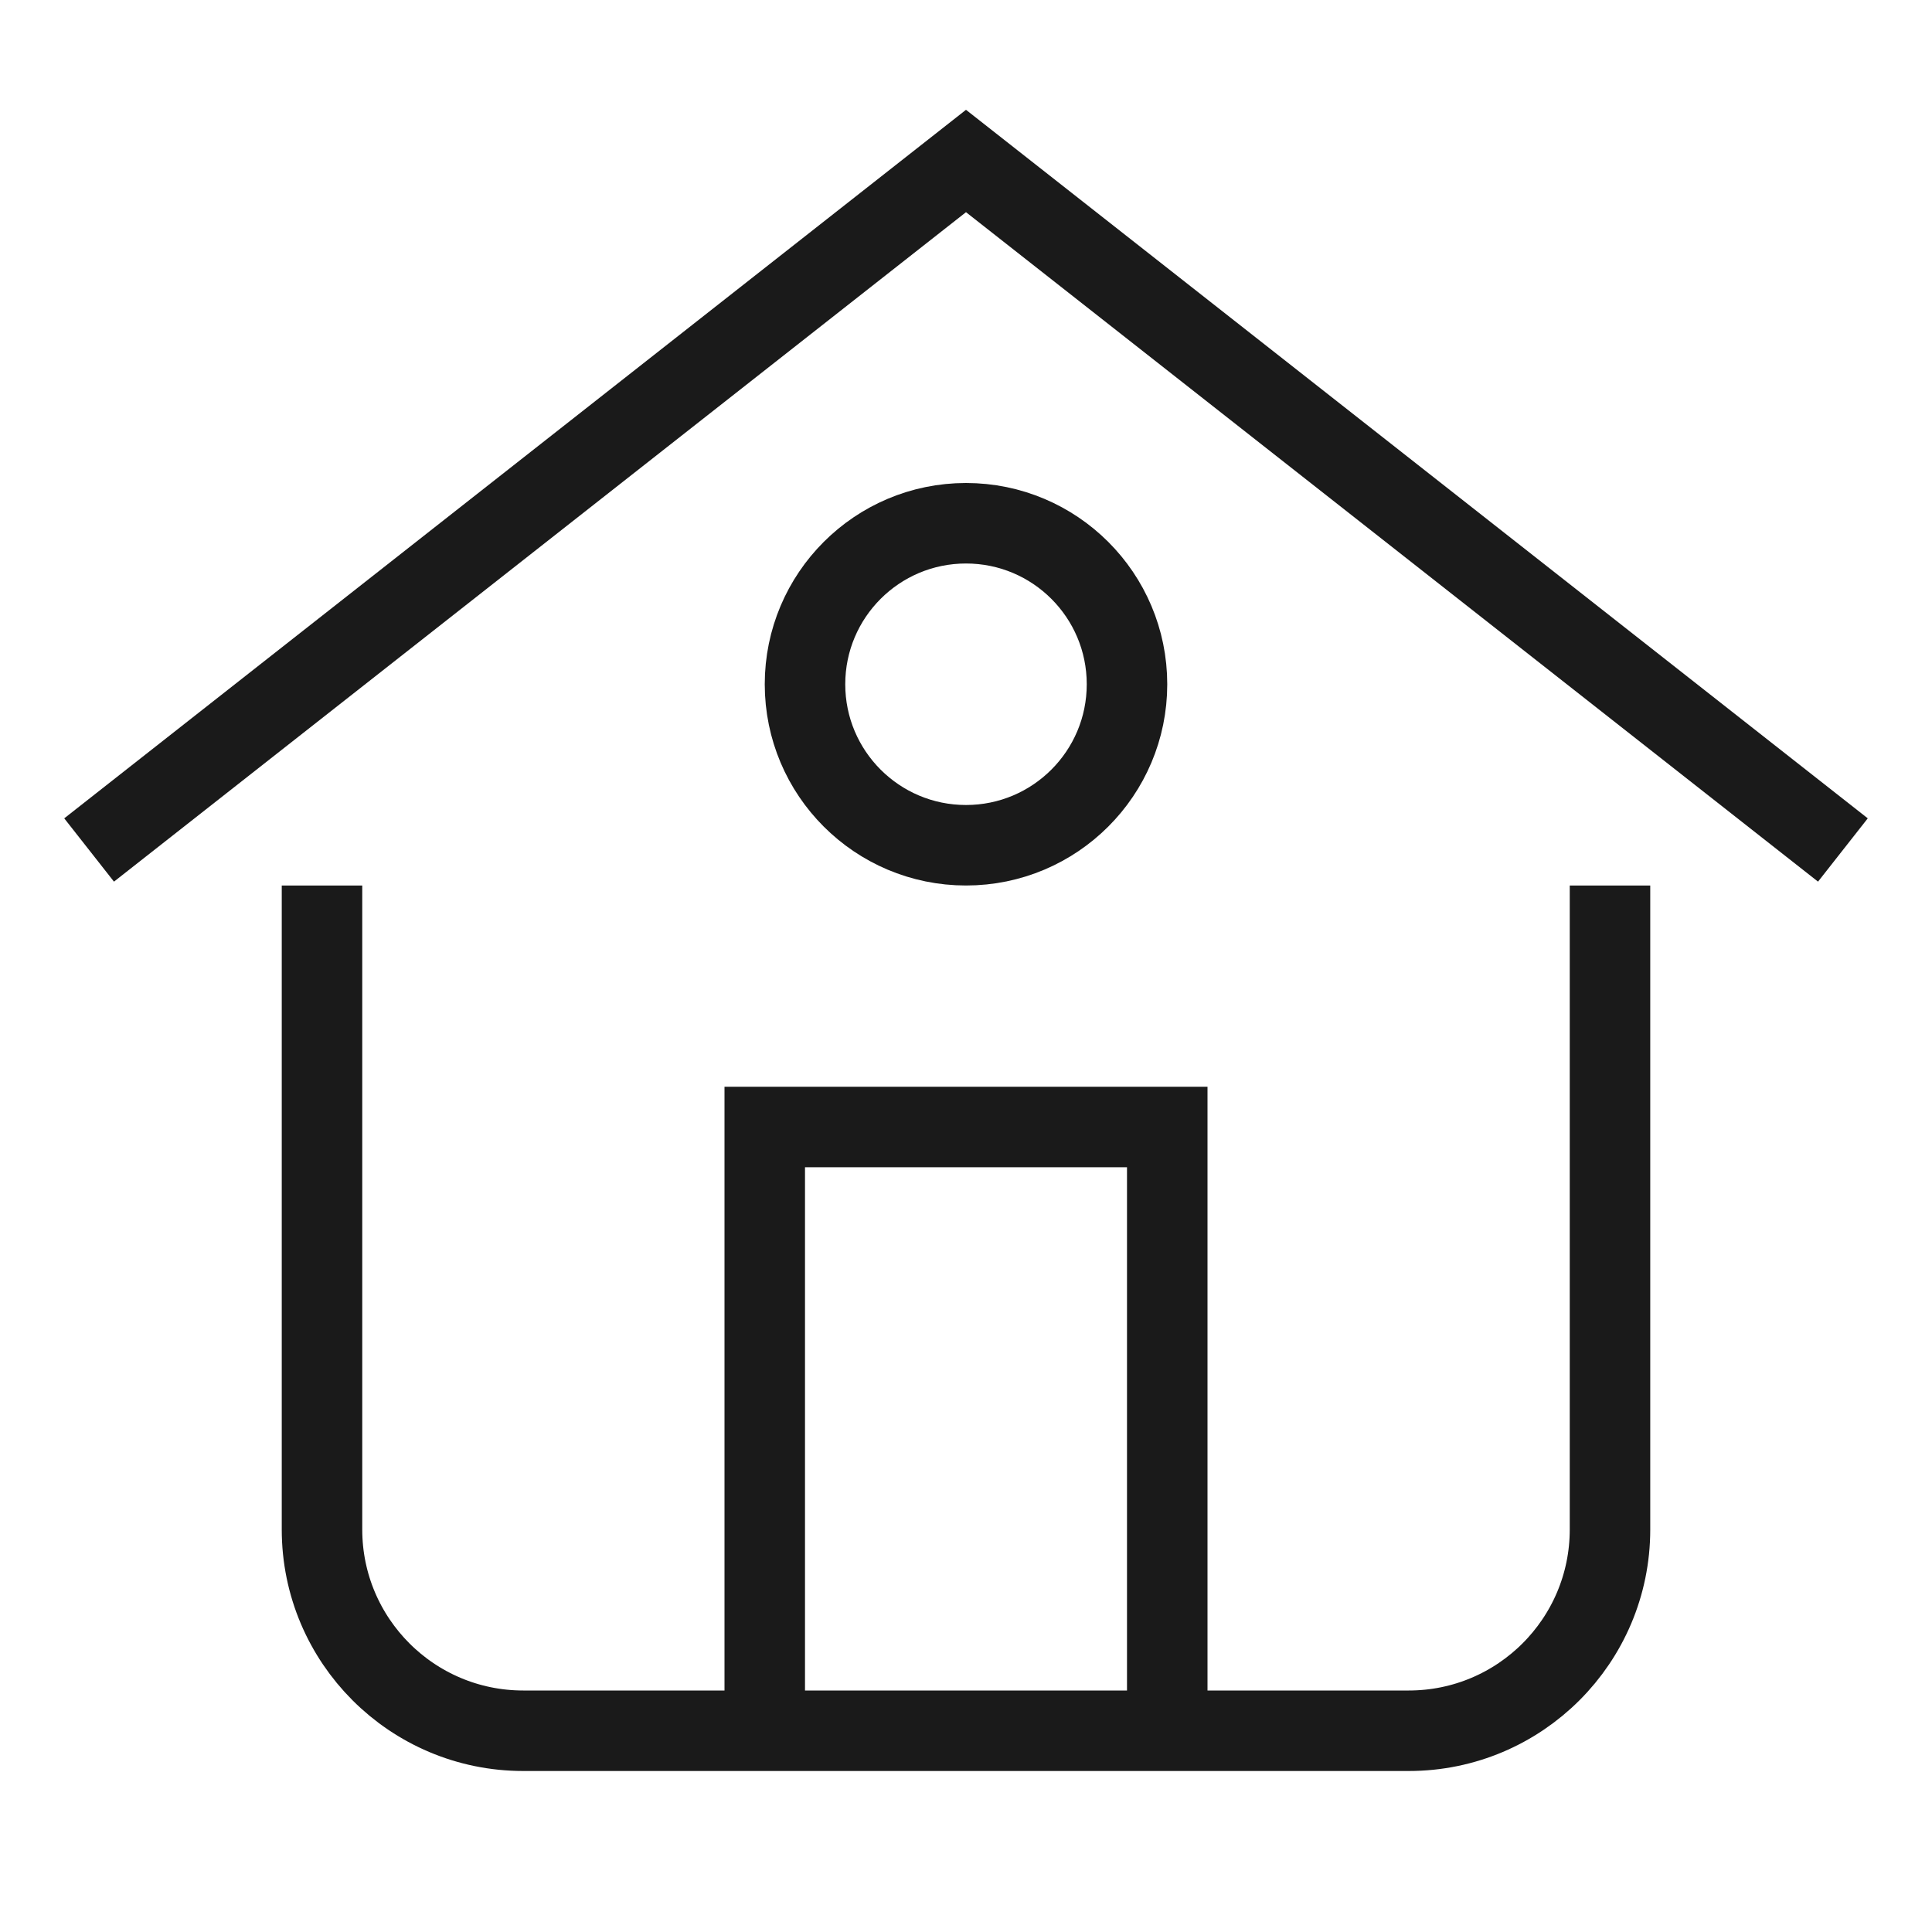 <svg width="48" height="48" viewBox="0 0 48 48" fill="none" xmlns="http://www.w3.org/2000/svg">
<path d="M19 43V28H29V43" stroke="#1A1A1A" stroke-width="2" stroke-miterlimit="10"/>
<path d="M8 23V38C8 40.761 10.239 43 13 43H35C37.761 43 40 40.761 40 38V23" stroke="#1A1A1A" stroke-width="2" stroke-miterlimit="10" stroke-linecap="square"/>
<path d="M3 20.5L24 4L45 20.5" stroke="#1A1A1A" stroke-width="2" stroke-miterlimit="10" stroke-linecap="square"/>
<path d="M24 21C26.209 21 28 19.209 28 17C28 14.791 26.209 13 24 13C21.791 13 20 14.791 20 17C20 19.209 21.791 21 24 21Z" stroke="#1A1A1A" stroke-width="2" stroke-miterlimit="10"/>
</svg>
